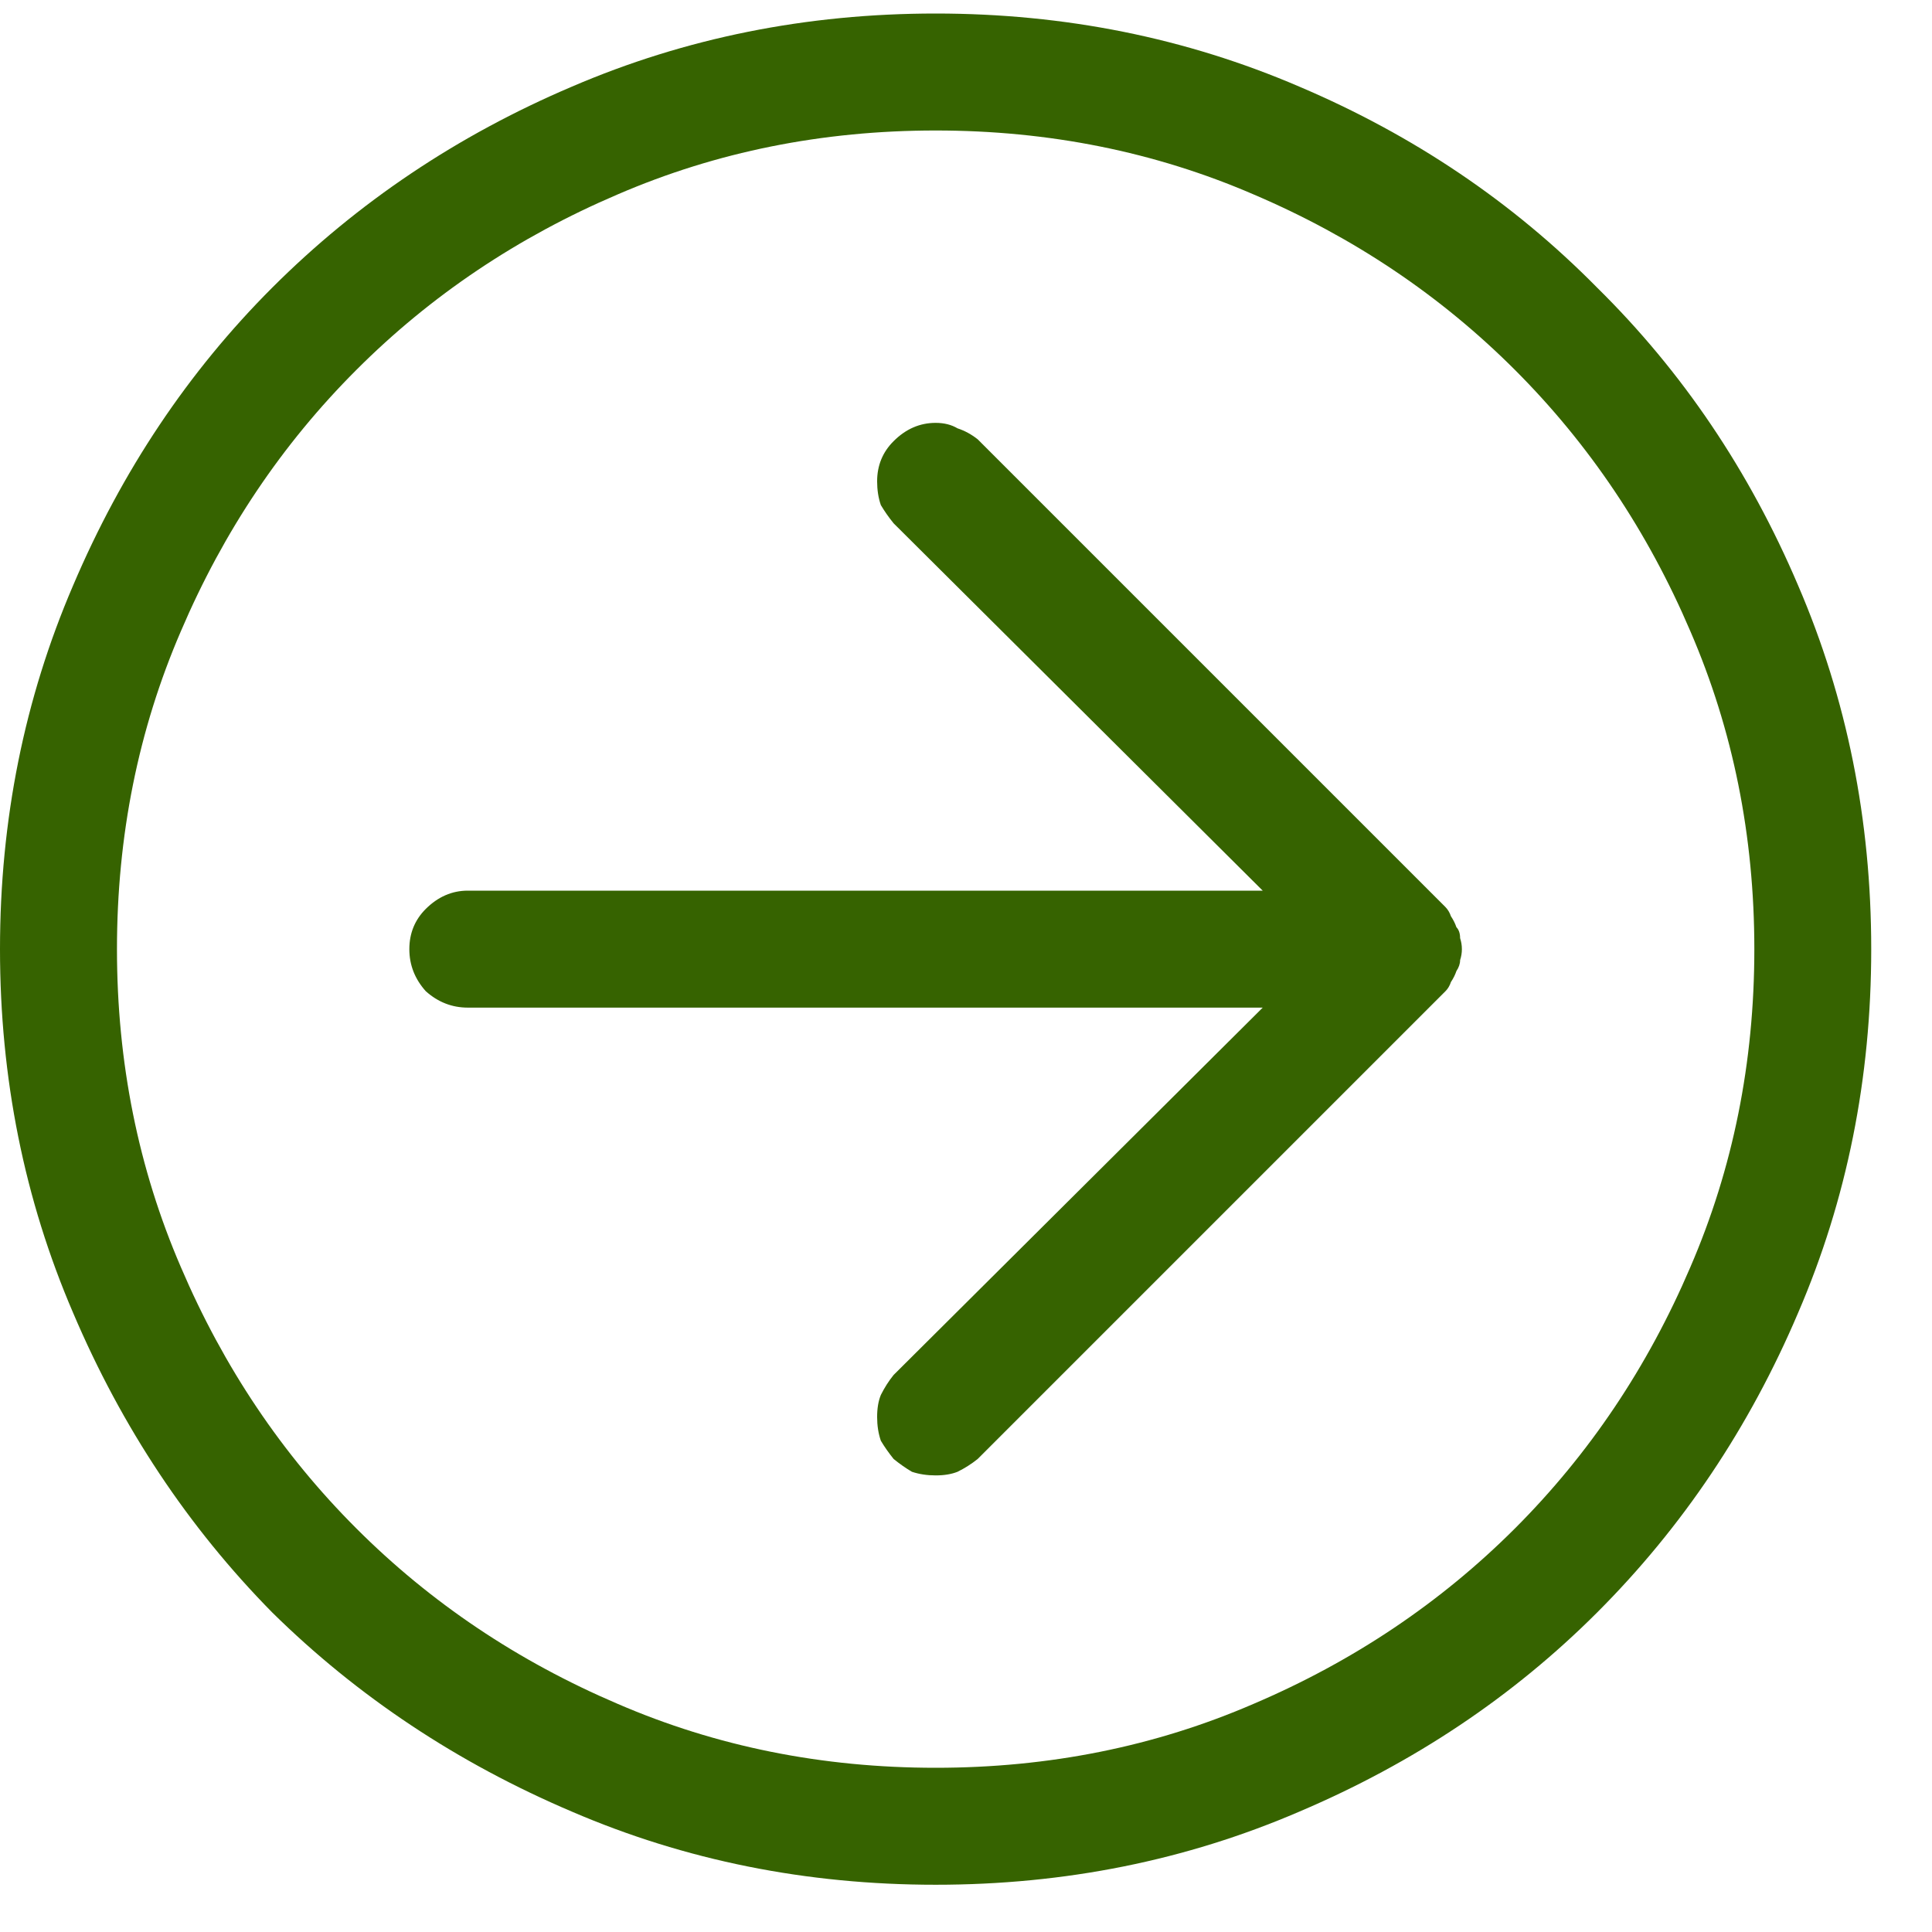 <svg width="24" height="24" viewBox="0 0 24 24" fill="none" xmlns="http://www.w3.org/2000/svg">
<path d="M11.623 0.168C10.018 0.168 8.513 0.471 7.105 1.076C5.683 1.681 4.442 2.514 3.382 3.573C2.338 4.617 1.513 5.851 0.908 7.273C0.303 8.681 0 10.186 0 11.791C0 13.395 0.303 14.901 0.908 16.308C1.513 17.731 2.338 18.971 3.382 20.031C4.442 21.075 5.683 21.9 7.105 22.505C8.513 23.111 10.018 23.413 11.623 23.413C13.227 23.413 14.733 23.111 16.14 22.505C17.563 21.9 18.796 21.075 19.84 20.031C20.9 18.971 21.732 17.731 22.337 16.308C22.943 14.901 23.245 13.395 23.245 11.791C23.245 10.186 22.943 8.681 22.337 7.273C21.732 5.851 20.9 4.617 19.84 3.573C18.796 2.514 17.563 1.681 16.14 1.076C14.733 0.471 13.227 0.168 11.623 0.168ZM11.623 21.96C10.215 21.96 8.899 21.696 7.673 21.166C6.432 20.636 5.35 19.91 4.427 18.987C3.503 18.064 2.777 16.982 2.247 15.741C1.718 14.515 1.453 13.198 1.453 11.791C1.453 10.383 1.718 9.067 2.247 7.841C2.777 6.6 3.503 5.518 4.427 4.595C5.35 3.671 6.432 2.945 7.673 2.415C8.899 1.886 10.215 1.621 11.623 1.621C13.03 1.621 14.347 1.886 15.572 2.415C16.814 2.945 17.895 3.671 18.819 4.595C19.742 5.518 20.468 6.6 20.998 7.841C21.528 9.067 21.793 10.383 21.793 11.791C21.793 13.198 21.528 14.515 20.998 15.741C20.468 16.982 19.742 18.064 18.819 18.987C17.895 19.91 16.814 20.636 15.572 21.166C14.347 21.696 13.03 21.96 11.623 21.96ZM17.956 11.268L12.145 5.457C12.069 5.397 11.986 5.351 11.895 5.321C11.819 5.276 11.729 5.253 11.623 5.253C11.426 5.253 11.252 5.329 11.101 5.48C10.964 5.616 10.896 5.783 10.896 5.979C10.896 6.085 10.911 6.184 10.942 6.274C10.987 6.35 11.04 6.426 11.101 6.501L15.686 11.064H5.811C5.615 11.064 5.441 11.14 5.289 11.291C5.153 11.427 5.085 11.594 5.085 11.791C5.085 11.987 5.153 12.161 5.289 12.313C5.441 12.449 5.615 12.517 5.811 12.517H15.686L11.101 17.08C11.04 17.155 10.987 17.239 10.942 17.329C10.911 17.405 10.896 17.496 10.896 17.602C10.896 17.708 10.911 17.806 10.942 17.897C10.987 17.973 11.04 18.048 11.101 18.124C11.176 18.185 11.252 18.238 11.328 18.283C11.418 18.313 11.517 18.328 11.623 18.328C11.729 18.328 11.819 18.313 11.895 18.283C11.986 18.238 12.069 18.185 12.145 18.124L17.956 12.313C17.986 12.283 18.009 12.245 18.024 12.199C18.054 12.154 18.077 12.108 18.092 12.063C18.122 12.018 18.138 11.972 18.138 11.927C18.153 11.881 18.16 11.836 18.16 11.791C18.16 11.745 18.153 11.7 18.138 11.654C18.138 11.594 18.122 11.549 18.092 11.518C18.077 11.473 18.054 11.427 18.024 11.382C18.009 11.337 17.986 11.299 17.956 11.268Z" fill="#366300"/>
</svg>
